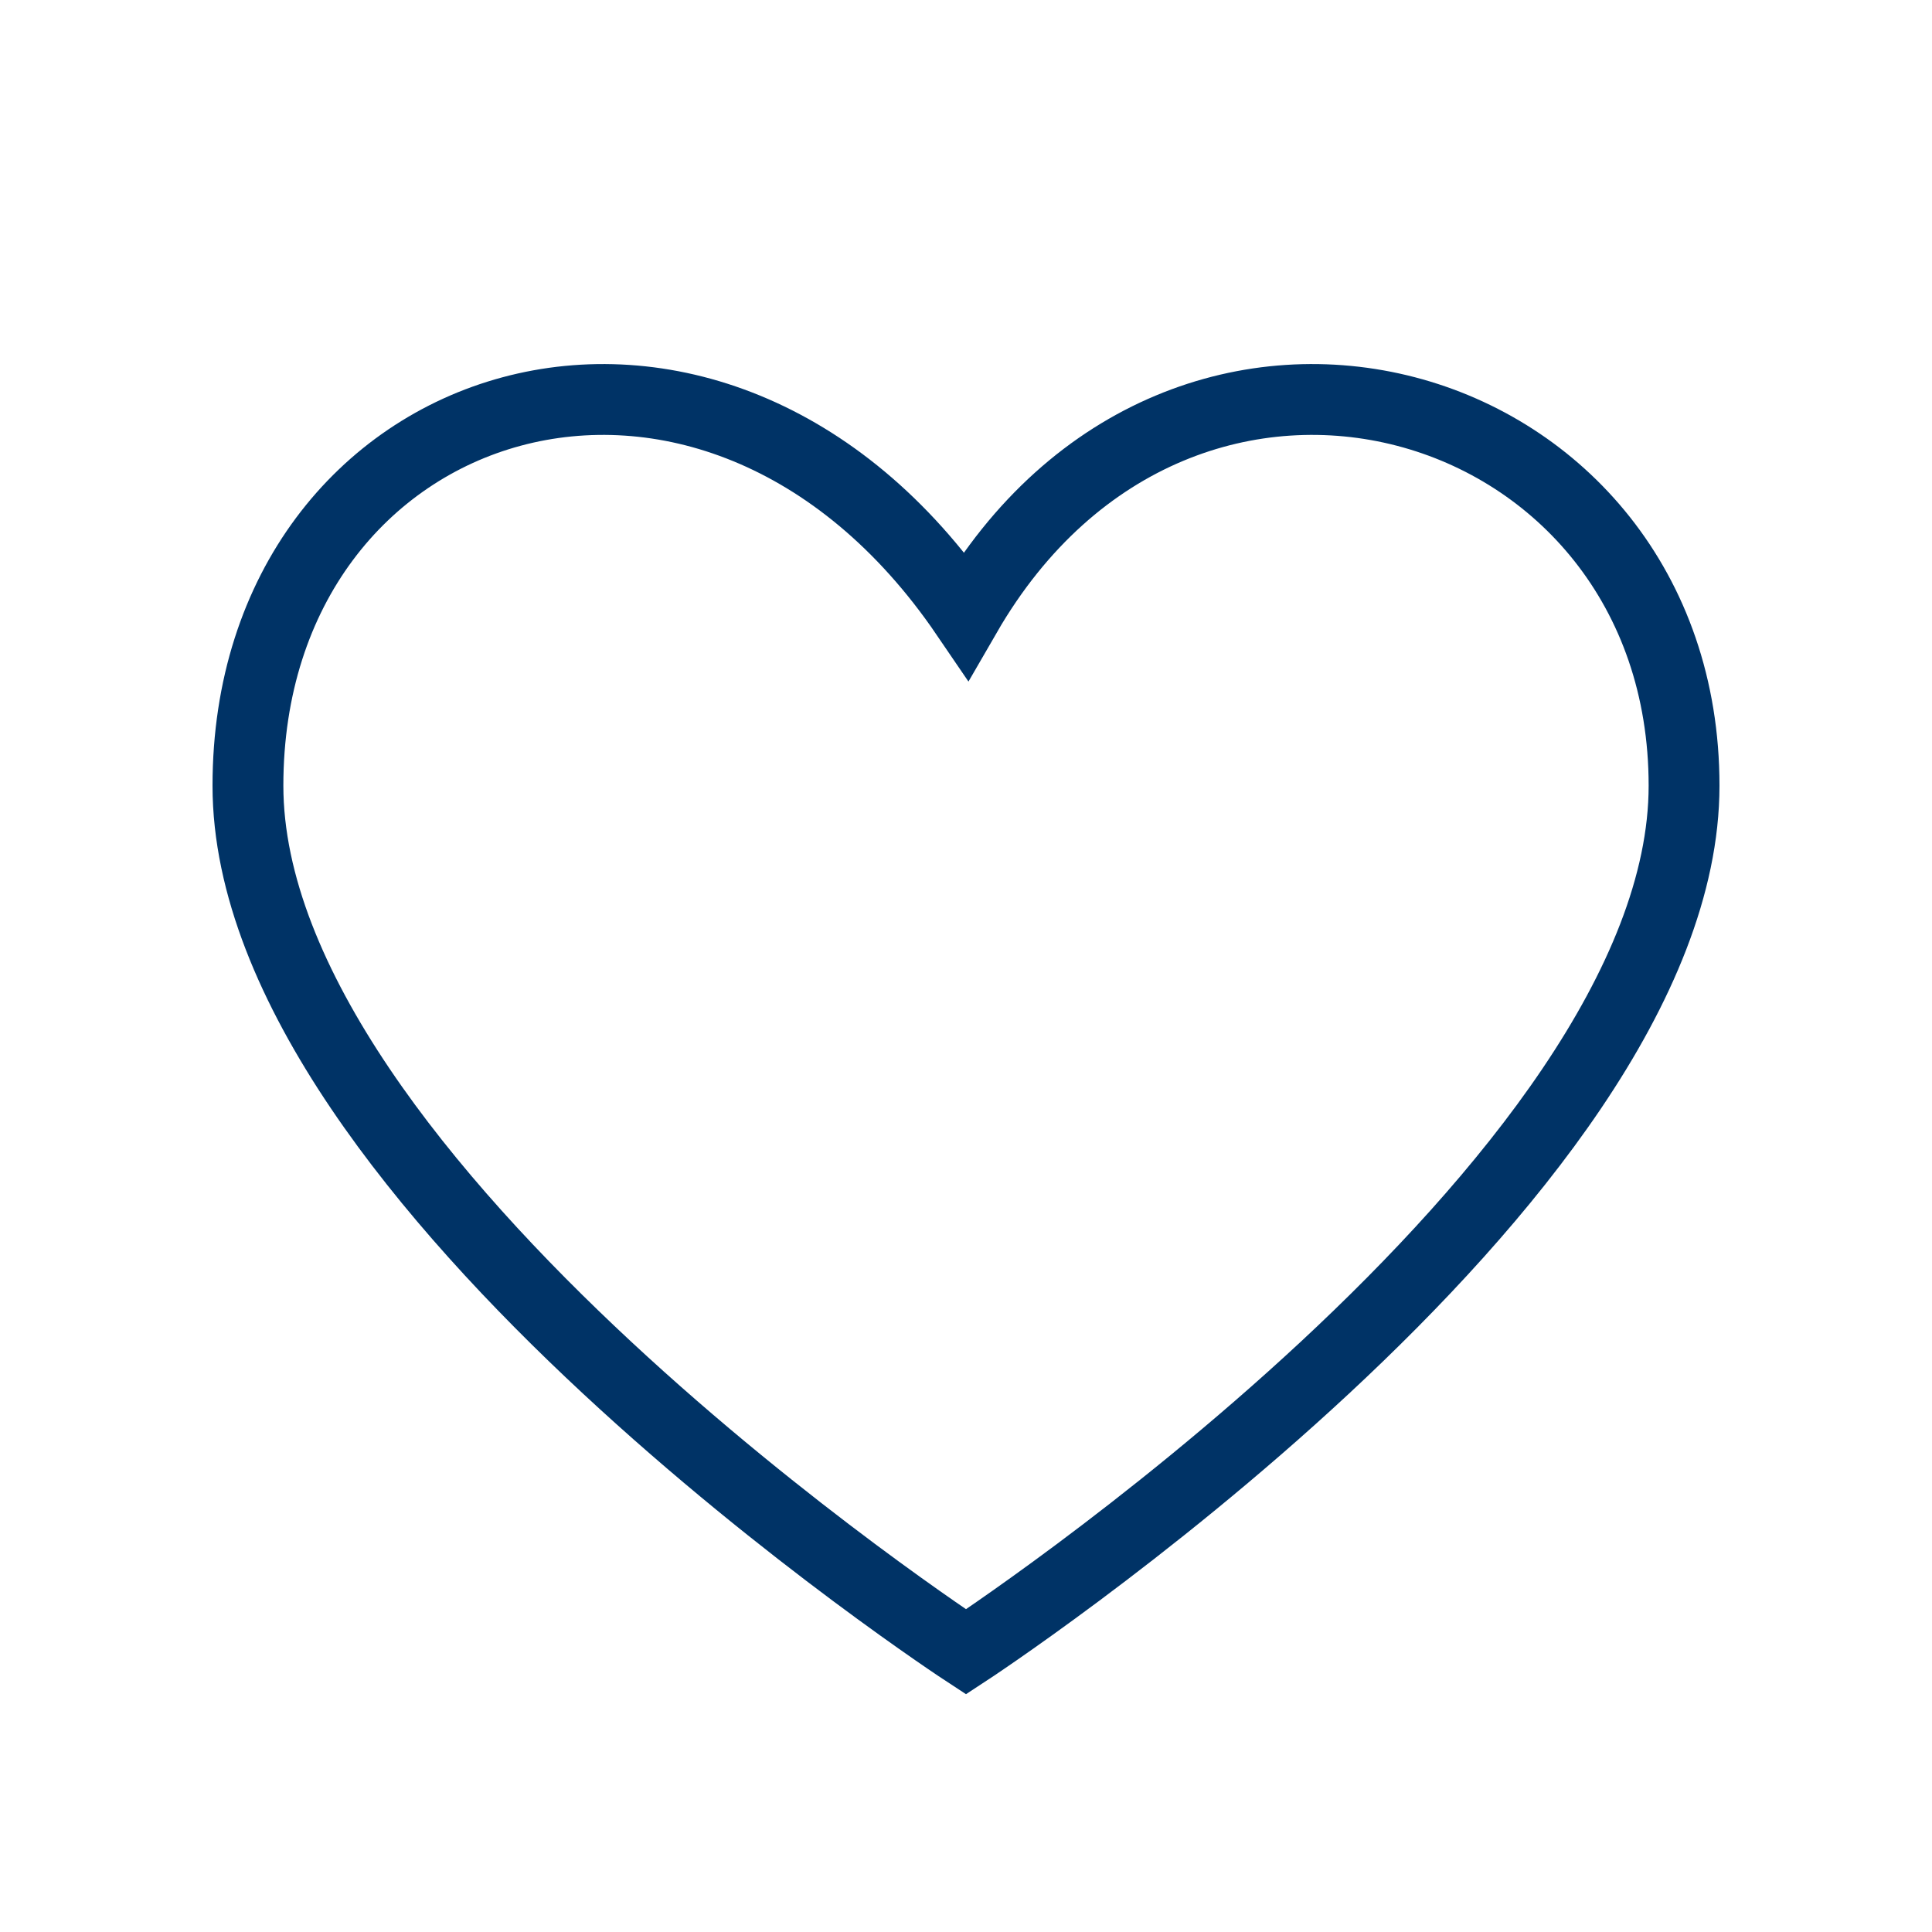 <?xml version="1.0" encoding="utf-8"?>
<!-- Generator: Adobe Illustrator 22.1.0, SVG Export Plug-In . SVG Version: 6.00 Build 0)  -->
<svg version="1.1" id="Layer_1" xmlns="http://www.w3.org/2000/svg" xmlns:xlink="http://www.w3.org/1999/xlink" x="0px" y="0px"
	 viewBox="0 0 300 300" style="enable-background:new 0 0 300 300;" xml:space="preserve">
<style type="text/css">
	.st0{fill:none;stroke:#003366;stroke-width:11;stroke-miterlimit:10;}
</style>
<path class="st0" d="M261.5,122c0,61.6-111.5,134.5-111.5,134.5S38.5,183.6,38.5,122s72-84.5,111.5-26.5
	C183.5,37.5,261.5,60.4,261.5,122z"/>
</svg>
